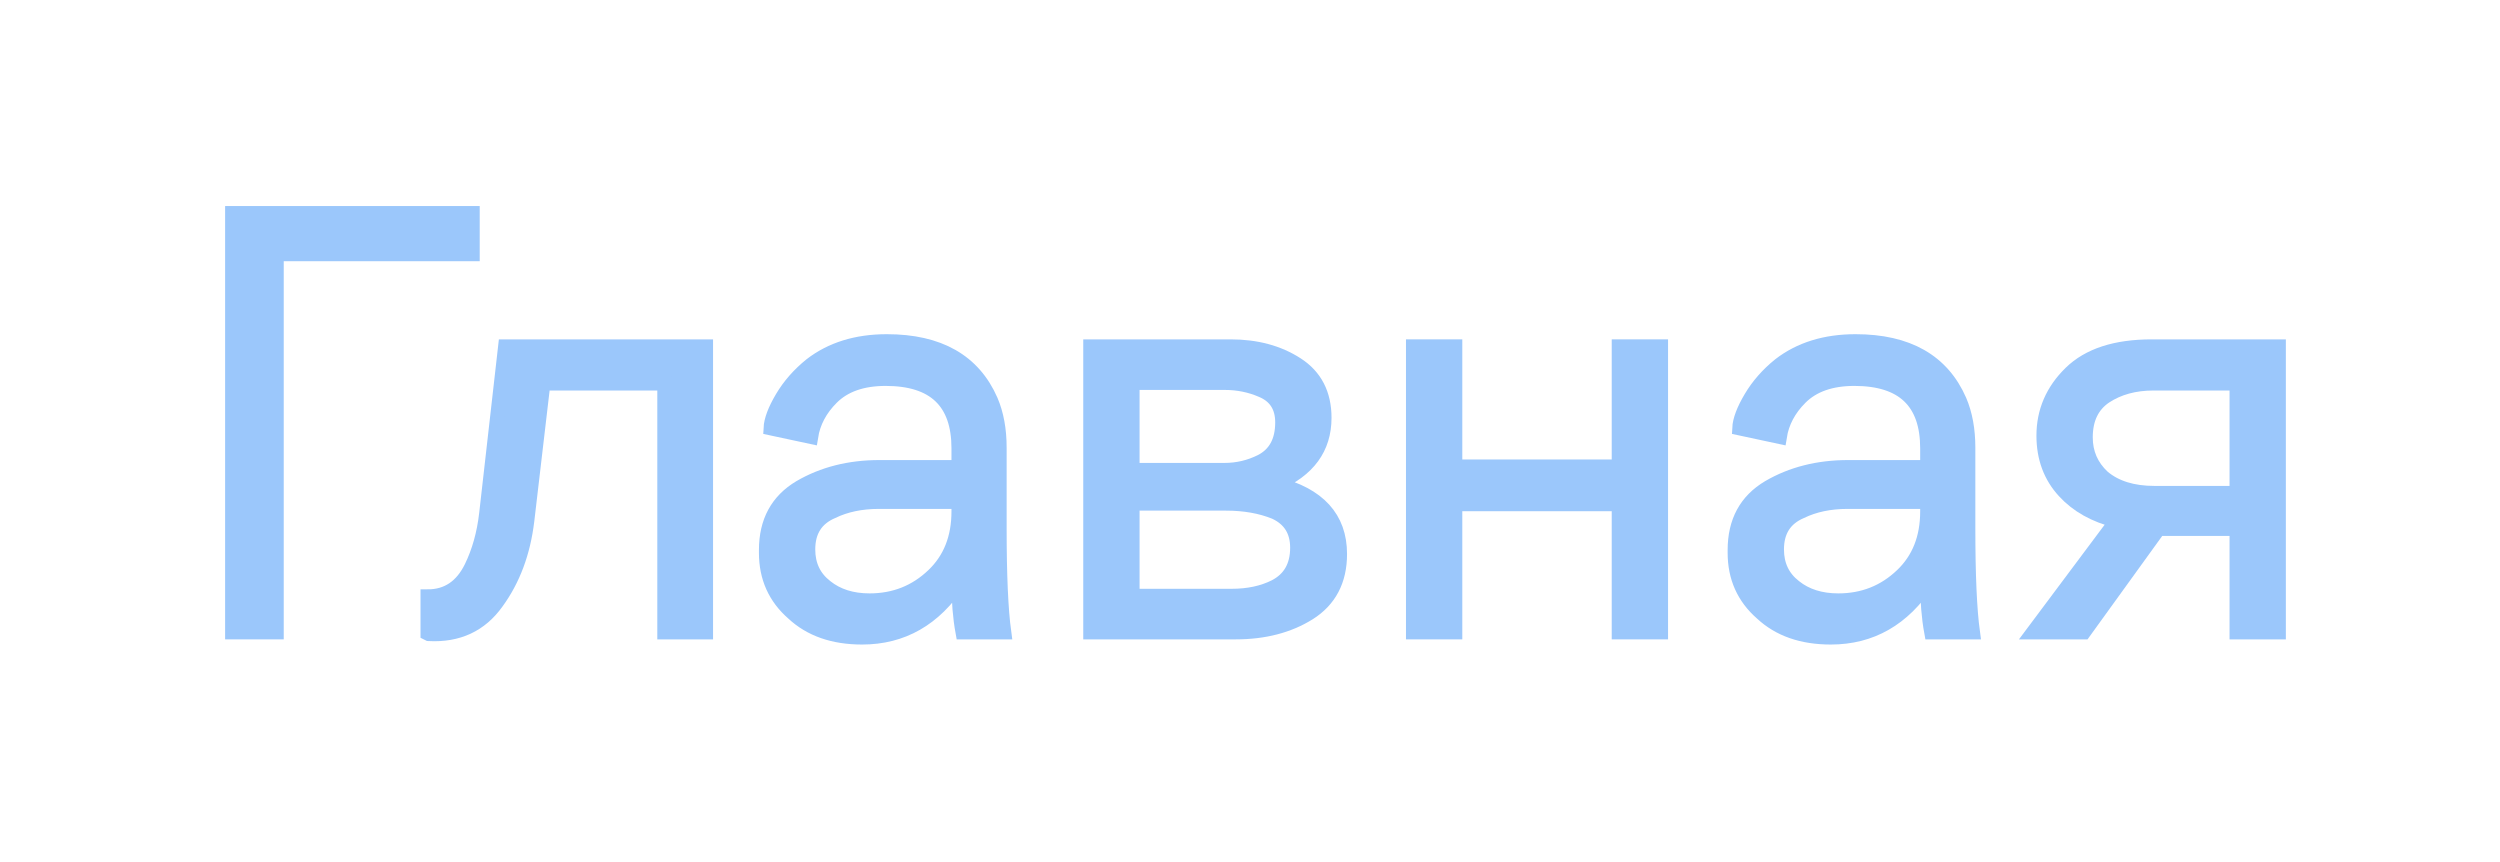 <?xml version="1.0" encoding="UTF-8"?> <svg xmlns="http://www.w3.org/2000/svg" width="87" height="30" viewBox="0 0 87 30" fill="none"> <path d="M16.444 7.42V8.84H9.624V22H8.084V7.42H16.444Z" fill="#9BC7FB"></path> <path d="M18.904 13.34L18.344 18.12C18.211 19.227 17.858 20.173 17.284 20.96C16.724 21.747 15.938 22.113 14.924 22.06L14.884 22.04V20.76C15.564 20.76 16.071 20.42 16.404 19.74C16.671 19.193 16.844 18.573 16.924 17.88L17.584 12.06H24.564V22H23.124V13.34H18.904Z" fill="#9BC7FB"></path> <path d="M33.361 16.26V15.6C33.361 13.987 32.514 13.18 30.821 13.18C30.008 13.18 29.381 13.4 28.941 13.84C28.541 14.24 28.301 14.693 28.221 15.2L26.821 14.9C26.834 14.62 26.968 14.267 27.221 13.84C27.474 13.413 27.808 13.033 28.221 12.7C28.928 12.153 29.808 11.88 30.861 11.88C32.675 11.88 33.881 12.567 34.481 13.94C34.681 14.407 34.781 14.953 34.781 15.58V18.38C34.781 20.007 34.834 21.213 34.941 22H33.501C33.408 21.493 33.361 20.913 33.361 20.26C32.521 21.54 31.401 22.18 30.001 22.18C29.001 22.18 28.201 21.9 27.601 21.34C26.974 20.793 26.661 20.093 26.661 19.24V19.14C26.661 18.153 27.055 17.427 27.841 16.96C28.641 16.493 29.561 16.26 30.601 16.26H33.361ZM33.361 17.46H30.581C29.968 17.46 29.428 17.573 28.961 17.8C28.401 18.04 28.121 18.48 28.121 19.12C28.121 19.667 28.328 20.1 28.741 20.42C29.141 20.74 29.648 20.9 30.261 20.9C31.128 20.9 31.868 20.607 32.481 20.02C33.068 19.46 33.361 18.72 33.361 17.8V17.46Z" fill="#9BC7FB"></path> <path d="M37.947 12.06H42.827C43.72 12.06 44.487 12.267 45.127 12.68C45.767 13.093 46.087 13.713 46.087 14.54C46.087 15.593 45.527 16.36 44.407 16.84C45.887 17.213 46.627 18.027 46.627 19.28C46.627 20.2 46.267 20.887 45.547 21.34C44.84 21.78 43.994 22 43.007 22H37.947V12.06ZM39.407 16.36H42.607C43.06 16.36 43.487 16.26 43.887 16.06C44.38 15.807 44.627 15.353 44.627 14.7C44.627 14.153 44.387 13.78 43.907 13.58C43.507 13.407 43.08 13.32 42.627 13.32H39.407V16.36ZM39.407 20.74H42.867C43.44 20.74 43.94 20.633 44.367 20.42C44.887 20.153 45.147 19.7 45.147 19.06C45.147 18.473 44.887 18.06 44.367 17.82C43.874 17.62 43.307 17.52 42.667 17.52H39.407V20.74Z" fill="#9BC7FB"></path> <path d="M50.638 12.06V16.24H56.338V12.06H57.798V22H56.338V17.54H50.638V22H49.178V12.06H50.638Z" fill="#9BC7FB"></path> <path d="M67.072 16.26V15.6C67.072 13.987 66.225 13.18 64.532 13.18C63.719 13.18 63.092 13.4 62.652 13.84C62.252 14.24 62.012 14.693 61.932 15.2L60.532 14.9C60.545 14.62 60.679 14.267 60.932 13.84C61.185 13.413 61.519 13.033 61.932 12.7C62.639 12.153 63.519 11.88 64.572 11.88C66.385 11.88 67.592 12.567 68.192 13.94C68.392 14.407 68.492 14.953 68.492 15.58V18.38C68.492 20.007 68.545 21.213 68.652 22H67.212C67.119 21.493 67.072 20.913 67.072 20.26C66.232 21.54 65.112 22.18 63.712 22.18C62.712 22.18 61.912 21.9 61.312 21.34C60.685 20.793 60.372 20.093 60.372 19.24V19.14C60.372 18.153 60.765 17.427 61.552 16.96C62.352 16.493 63.272 16.26 64.312 16.26H67.072ZM67.072 17.46H64.292C63.679 17.46 63.139 17.573 62.672 17.8C62.112 18.04 61.832 18.48 61.832 19.12C61.832 19.667 62.039 20.1 62.452 20.42C62.852 20.74 63.359 20.9 63.972 20.9C64.839 20.9 65.579 20.607 66.192 20.02C66.779 19.46 67.072 18.72 67.072 17.8V17.46Z" fill="#9BC7FB"></path> <path d="M70.758 22L73.658 18.12C72.898 17.933 72.291 17.593 71.838 17.1C71.358 16.58 71.118 15.933 71.118 15.16C71.118 14.32 71.431 13.593 72.058 12.98C72.685 12.367 73.625 12.06 74.878 12.06H79.298V22H77.838V18.4H75.118L72.518 22H70.758ZM77.838 13.34H74.938C74.285 13.34 73.725 13.493 73.258 13.8C72.805 14.107 72.578 14.58 72.578 15.22C72.578 15.767 72.778 16.227 73.178 16.6C73.618 16.973 74.218 17.16 74.978 17.16H77.838V13.34Z" fill="#9BC7FB"></path> <path d="M16.444 7.42V8.84H9.624V22H8.084V7.42H16.444Z" stroke="#9BC7FB" stroke-width="0.5"></path> <path d="M18.904 13.34L18.344 18.12C18.211 19.227 17.858 20.173 17.284 20.96C16.724 21.747 15.938 22.113 14.924 22.06L14.884 22.04V20.76C15.564 20.76 16.071 20.42 16.404 19.74C16.671 19.193 16.844 18.573 16.924 17.88L17.584 12.06H24.564V22H23.124V13.34H18.904Z" stroke="#9BC7FB" stroke-width="0.5"></path> <path d="M33.361 16.26V15.6C33.361 13.987 32.514 13.18 30.821 13.18C30.008 13.18 29.381 13.4 28.941 13.84C28.541 14.24 28.301 14.693 28.221 15.2L26.821 14.9C26.834 14.62 26.968 14.267 27.221 13.84C27.474 13.413 27.808 13.033 28.221 12.7C28.928 12.153 29.808 11.88 30.861 11.88C32.675 11.88 33.881 12.567 34.481 13.94C34.681 14.407 34.781 14.953 34.781 15.58V18.38C34.781 20.007 34.834 21.213 34.941 22H33.501C33.408 21.493 33.361 20.913 33.361 20.26C32.521 21.54 31.401 22.18 30.001 22.18C29.001 22.18 28.201 21.9 27.601 21.34C26.974 20.793 26.661 20.093 26.661 19.24V19.14C26.661 18.153 27.055 17.427 27.841 16.96C28.641 16.493 29.561 16.26 30.601 16.26H33.361ZM33.361 17.46H30.581C29.968 17.46 29.428 17.573 28.961 17.8C28.401 18.04 28.121 18.48 28.121 19.12C28.121 19.667 28.328 20.1 28.741 20.42C29.141 20.74 29.648 20.9 30.261 20.9C31.128 20.9 31.868 20.607 32.481 20.02C33.068 19.46 33.361 18.72 33.361 17.8V17.46Z" stroke="#9BC7FB" stroke-width="0.5"></path> <path d="M37.947 12.06H42.827C43.72 12.06 44.487 12.267 45.127 12.68C45.767 13.093 46.087 13.713 46.087 14.54C46.087 15.593 45.527 16.36 44.407 16.84C45.887 17.213 46.627 18.027 46.627 19.28C46.627 20.2 46.267 20.887 45.547 21.34C44.84 21.78 43.994 22 43.007 22H37.947V12.06ZM39.407 16.36H42.607C43.06 16.36 43.487 16.26 43.887 16.06C44.38 15.807 44.627 15.353 44.627 14.7C44.627 14.153 44.387 13.78 43.907 13.58C43.507 13.407 43.08 13.32 42.627 13.32H39.407V16.36ZM39.407 20.74H42.867C43.44 20.74 43.94 20.633 44.367 20.42C44.887 20.153 45.147 19.7 45.147 19.06C45.147 18.473 44.887 18.06 44.367 17.82C43.874 17.62 43.307 17.52 42.667 17.52H39.407V20.74Z" stroke="#9BC7FB" stroke-width="0.5"></path> <path d="M50.638 12.06V16.24H56.338V12.06H57.798V22H56.338V17.54H50.638V22H49.178V12.06H50.638Z" stroke="#9BC7FB" stroke-width="0.5"></path> <path d="M67.072 16.26V15.6C67.072 13.987 66.225 13.18 64.532 13.18C63.719 13.18 63.092 13.4 62.652 13.84C62.252 14.24 62.012 14.693 61.932 15.2L60.532 14.9C60.545 14.62 60.679 14.267 60.932 13.84C61.185 13.413 61.519 13.033 61.932 12.7C62.639 12.153 63.519 11.88 64.572 11.88C66.385 11.88 67.592 12.567 68.192 13.94C68.392 14.407 68.492 14.953 68.492 15.58V18.38C68.492 20.007 68.545 21.213 68.652 22H67.212C67.119 21.493 67.072 20.913 67.072 20.26C66.232 21.54 65.112 22.18 63.712 22.18C62.712 22.18 61.912 21.9 61.312 21.34C60.685 20.793 60.372 20.093 60.372 19.24V19.14C60.372 18.153 60.765 17.427 61.552 16.96C62.352 16.493 63.272 16.26 64.312 16.26H67.072ZM67.072 17.46H64.292C63.679 17.46 63.139 17.573 62.672 17.8C62.112 18.04 61.832 18.48 61.832 19.12C61.832 19.667 62.039 20.1 62.452 20.42C62.852 20.74 63.359 20.9 63.972 20.9C64.839 20.9 65.579 20.607 66.192 20.02C66.779 19.46 67.072 18.72 67.072 17.8V17.46Z" stroke="#9BC7FB" stroke-width="0.5"></path> <path d="M70.758 22L73.658 18.12C72.898 17.933 72.291 17.593 71.838 17.1C71.358 16.58 71.118 15.933 71.118 15.16C71.118 14.32 71.431 13.593 72.058 12.98C72.685 12.367 73.625 12.06 74.878 12.06H79.298V22H77.838V18.4H75.118L72.518 22H70.758ZM77.838 13.34H74.938C74.285 13.34 73.725 13.493 73.258 13.8C72.805 14.107 72.578 14.58 72.578 15.22C72.578 15.767 72.778 16.227 73.178 16.6C73.618 16.973 74.218 17.16 74.978 17.16H77.838V13.34Z" stroke="#9BC7FB" stroke-width="0.5"></path> </svg> 